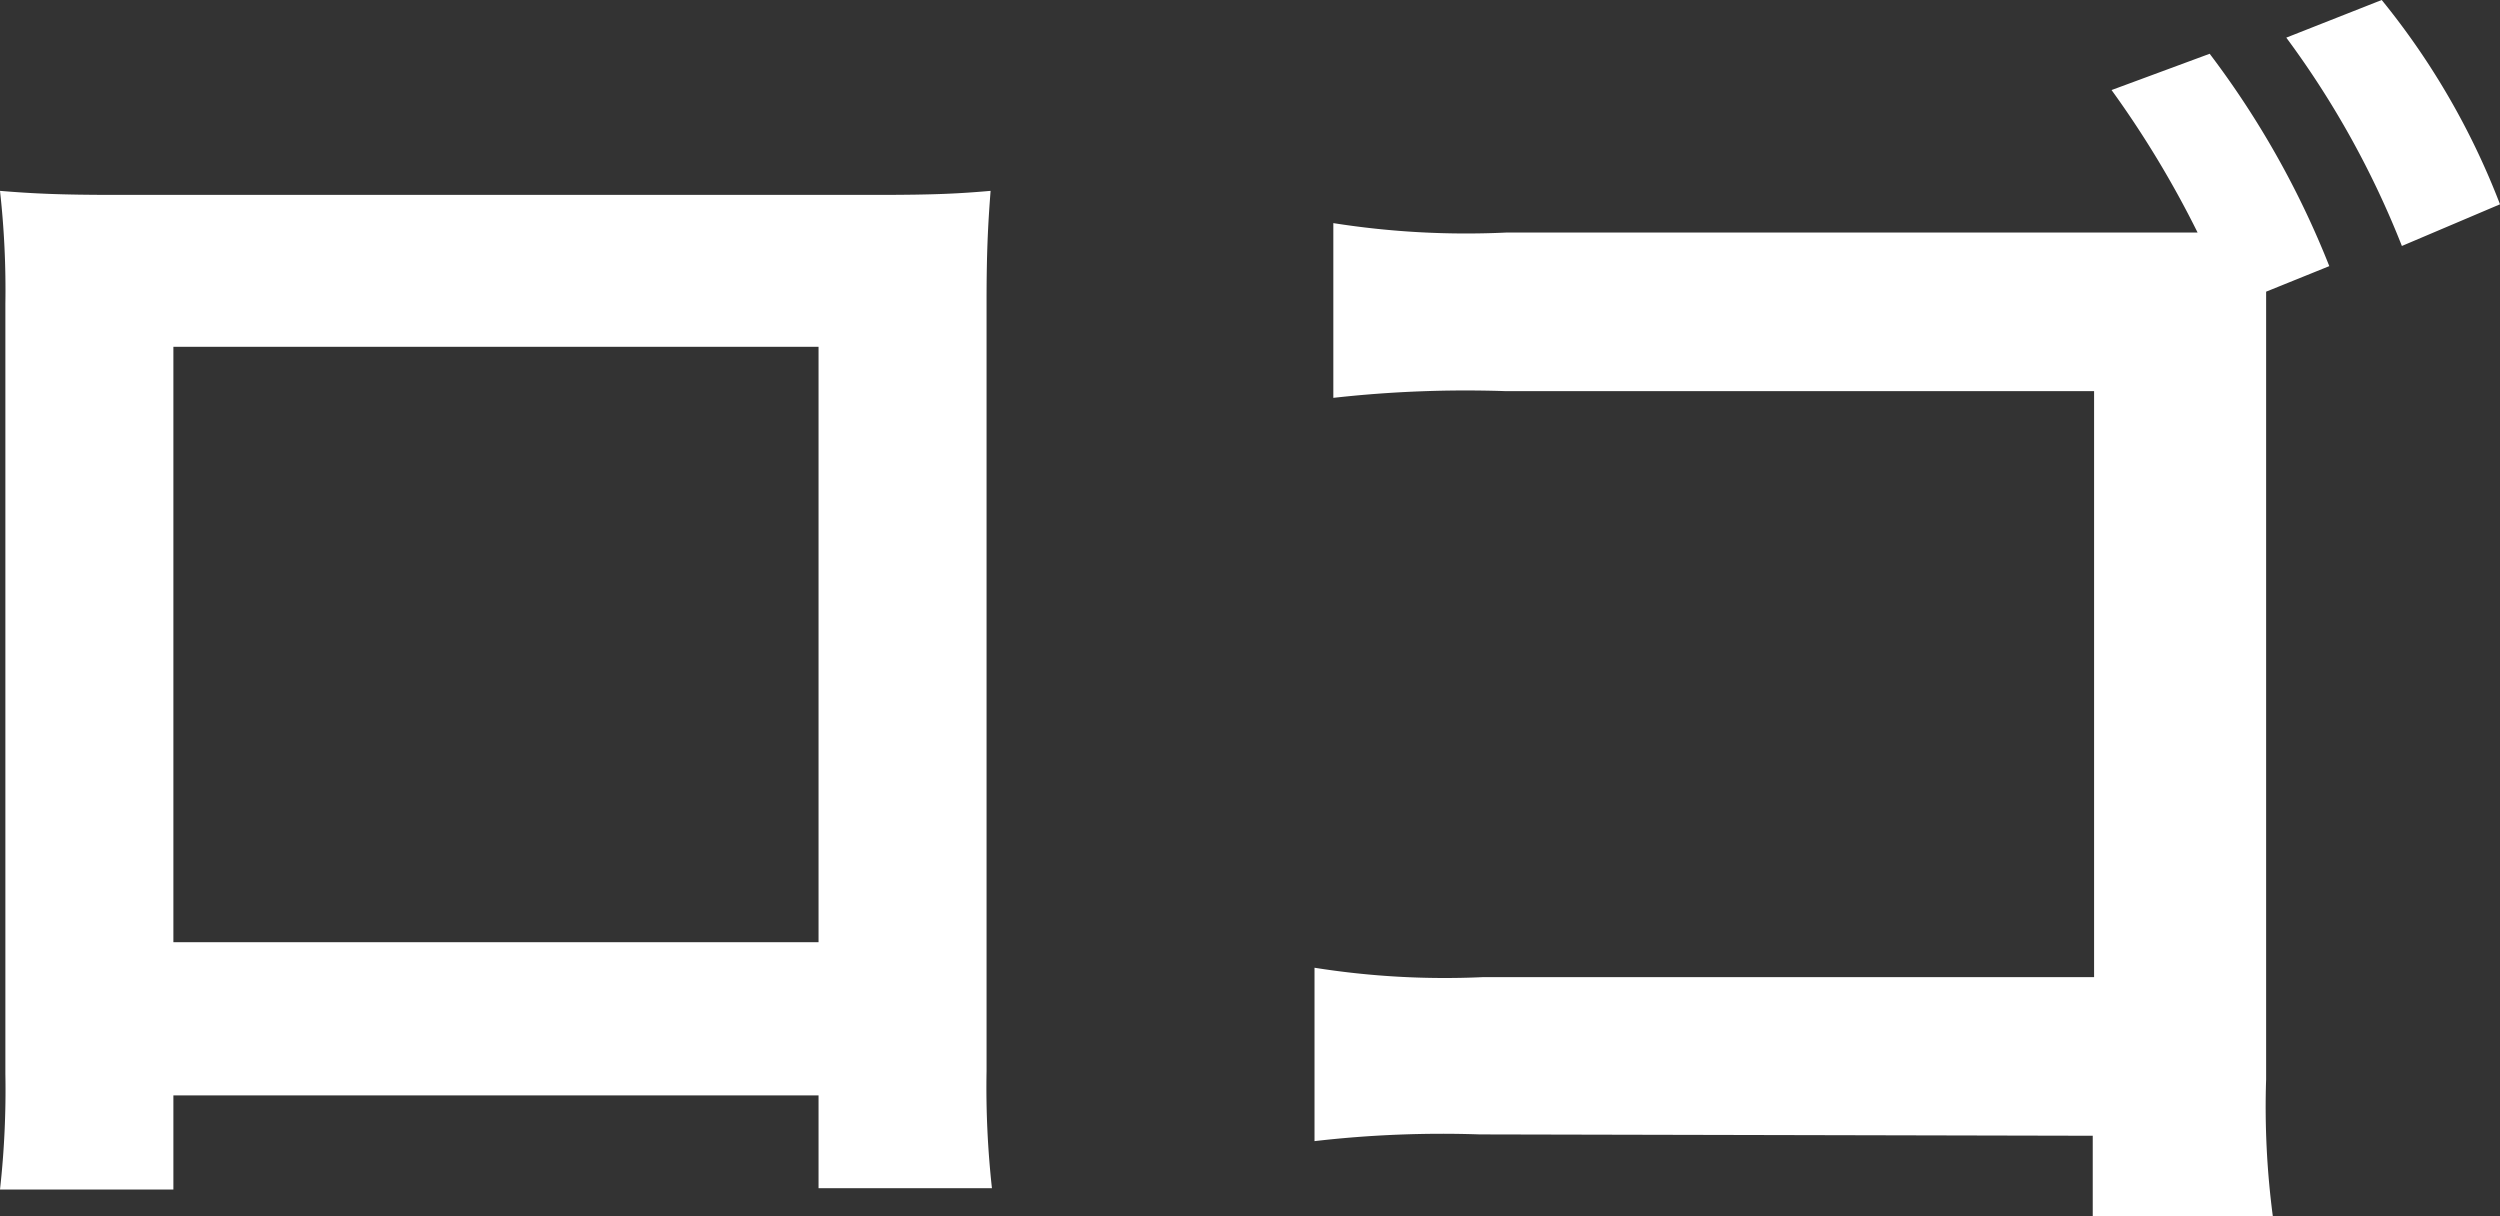 <svg xmlns="http://www.w3.org/2000/svg" width="37.2" height="18.1" viewBox="0 0 37.2 18.1">
  <rect x="0" y="0" width="37.2" height="18.1" fill="#333333" stroke="none"/>
  <path id="パス_19" data-name="パス 19" d="M-5.18-1.16V.22H-2.6a13.709,13.709,0,0,1-.08-1.74V-12.96c0-.74.02-1.14.06-1.66-.46.04-.82.06-1.68.06H-15.66c-.8,0-1.22-.02-1.7-.06a13.282,13.282,0,0,1,.08,1.68V-1.48A13.365,13.365,0,0,1-17.36.24h2.58v-1.4Zm0-2.28h-9.6V-12.3h9.6ZM17.3-13.5a13.374,13.374,0,0,0-1.78-3.16l-1.46.54A14.931,14.931,0,0,1,15.34-14H5.06a12.709,12.709,0,0,1-2.58-.14v2.6a17.73,17.73,0,0,1,2.56-.1H13.8v8.72H4.7a12.375,12.375,0,0,1-2.5-.14V-.48a16.555,16.555,0,0,1,2.46-.1l9.12.02V.64h2.68a12.486,12.486,0,0,1-.1-2.04V-13.12Zm2.54-.92a11.133,11.133,0,0,0-1.76-3.04l-1.42.56a13.528,13.528,0,0,1,1.72,3.1Z" transform="translate(17.36 17.46)" fill="#fff"/>
</svg>

